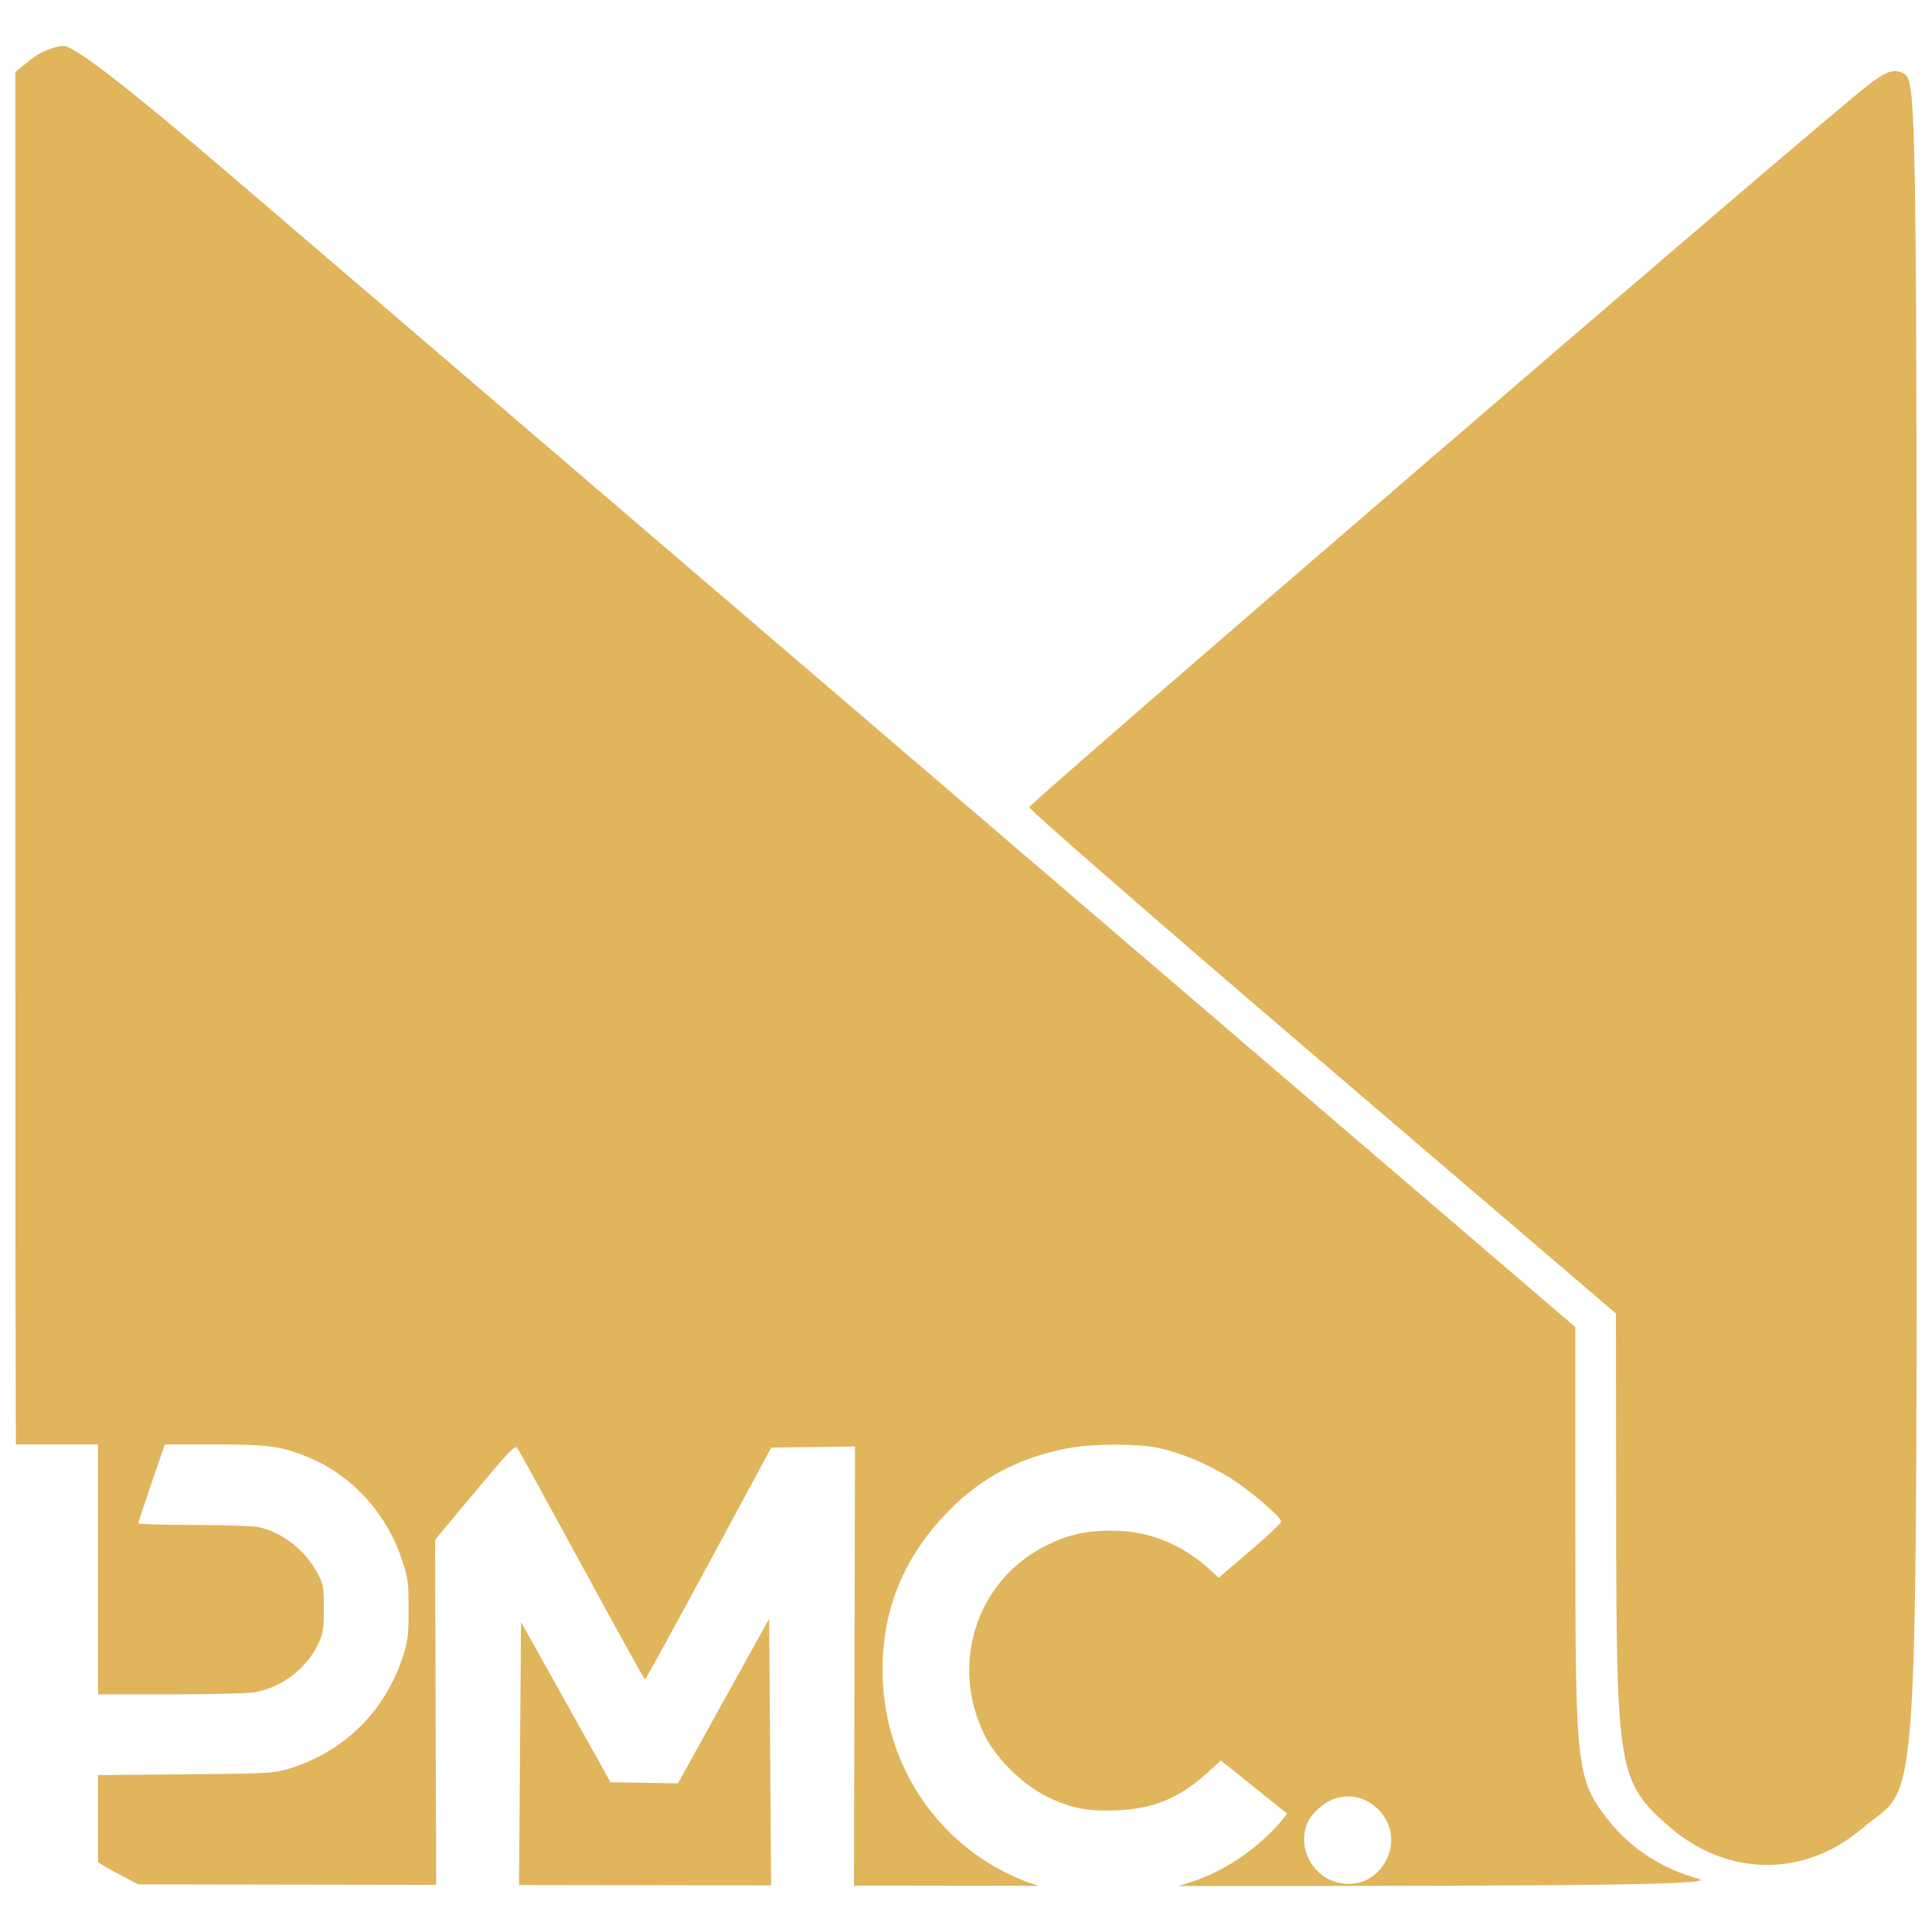 <?xml version="1.0" encoding="UTF-8"?>
<svg xmlns="http://www.w3.org/2000/svg" width="126" height="126" viewBox="0 0 126 126" fill="none">
  <path fill-rule="evenodd" clip-rule="evenodd" d="M4.148 3C4.863 3 8.34 5.693 15.163 11.532C20.647 16.226 42.594 35.024 63.936 53.307L102.739 86.55L102.741 100.568C102.744 115.424 102.825 116.091 104.949 118.779C106.346 120.545 108.433 121.894 110.732 122.515C112.14 122.896 105.296 123.015 76.835 122.998C78.766 122.486 80.463 121.596 82.012 120.296C82.518 119.872 83.161 119.245 83.441 118.904L83.948 118.285L79.623 114.814L78.769 115.593C76.927 117.272 75.199 117.985 72.769 118.068C70.808 118.135 69.721 117.908 68.153 117.102C66.669 116.34 65.024 114.723 64.289 113.305C61.87 108.642 63.651 103.042 68.275 100.772C69.662 100.091 70.807 99.83 72.423 99.824C74.935 99.814 77.096 100.688 79.063 102.509L79.48 102.895L81.517 101.156C82.638 100.2 83.554 99.335 83.555 99.235C83.555 98.934 81.559 97.222 80.241 96.394C78.784 95.478 76.972 94.724 75.498 94.419C74.178 94.147 71.324 94.15 69.796 94.425C66.511 95.017 63.96 96.362 61.739 98.673C58.924 101.601 57.558 104.949 57.558 108.913C57.558 114.613 60.704 119.733 65.714 122.189C66.403 122.527 67.06 122.788 67.741 122.989C65.56 122.986 63.277 122.984 60.889 122.98L55.692 122.971L55.761 94.334L50.298 94.409L46.218 101.971C43.975 106.131 42.105 109.534 42.064 109.534C42.02 109.529 40.17 106.185 37.949 102.099C35.726 98.009 33.831 94.558 33.737 94.43C33.587 94.226 33.243 94.584 30.972 97.306L28.378 100.415L28.447 122.927L9.015 122.895L7.192 121.924C6.927 121.783 6.66 121.622 6.393 121.442V115.767L12.097 115.716C17.513 115.669 17.852 115.65 18.814 115.359C22.472 114.252 25.175 111.559 26.327 107.876C26.604 106.991 26.651 106.558 26.646 104.906C26.64 103.075 26.615 102.9 26.167 101.592C25.147 98.611 22.911 96.195 20.099 95.036C18.352 94.317 17.5 94.201 13.971 94.202L10.749 94.203L9.883 96.723C9.407 98.109 9.018 99.29 9.019 99.347C9.024 99.404 10.657 99.452 12.65 99.454C14.646 99.456 16.552 99.52 16.886 99.597C18.465 99.96 19.924 101.116 20.726 102.639C21.089 103.329 21.119 103.504 21.119 104.906C21.12 106.266 21.081 106.509 20.749 107.216C20.001 108.812 18.406 110.033 16.642 110.362C16.232 110.438 13.758 110.501 11.145 110.501H6.393V94.201H1.035C1.007 86.117 1 74.979 1 59.584V4.695L2.052 3.848C2.629 3.381 3.573 3 4.148 3ZM89.734 117.863C88.934 117.162 87.964 116.977 86.96 117.334C86.309 117.566 85.526 118.285 85.267 118.888C84.614 120.409 85.512 122.276 87.121 122.743C90.034 123.589 92.024 119.872 89.734 117.863Z" fill="#E0B55C"></path>
  <path d="M50.292 122.963L33.848 122.935L33.981 105.784L39.815 116.233L44.214 116.306L50.159 105.571L50.292 122.963Z" fill="#E0B55C"></path>
  <path d="M121.545 5.781C122.97 4.636 123.493 4.44 124.166 4.799C124.985 5.235 125.008 6.756 124.998 59.639C124.987 121.026 125.287 115.974 121.467 119.229C117.651 122.48 112.622 122.423 108.814 119.086C105.564 116.238 105.418 115.4 105.403 99.436L105.389 85.664L86.256 69.303C75.733 60.304 67.123 52.808 67.123 52.645C67.139 52.369 117.024 9.412 121.545 5.781Z" fill="#E0B55C"></path>
</svg>
